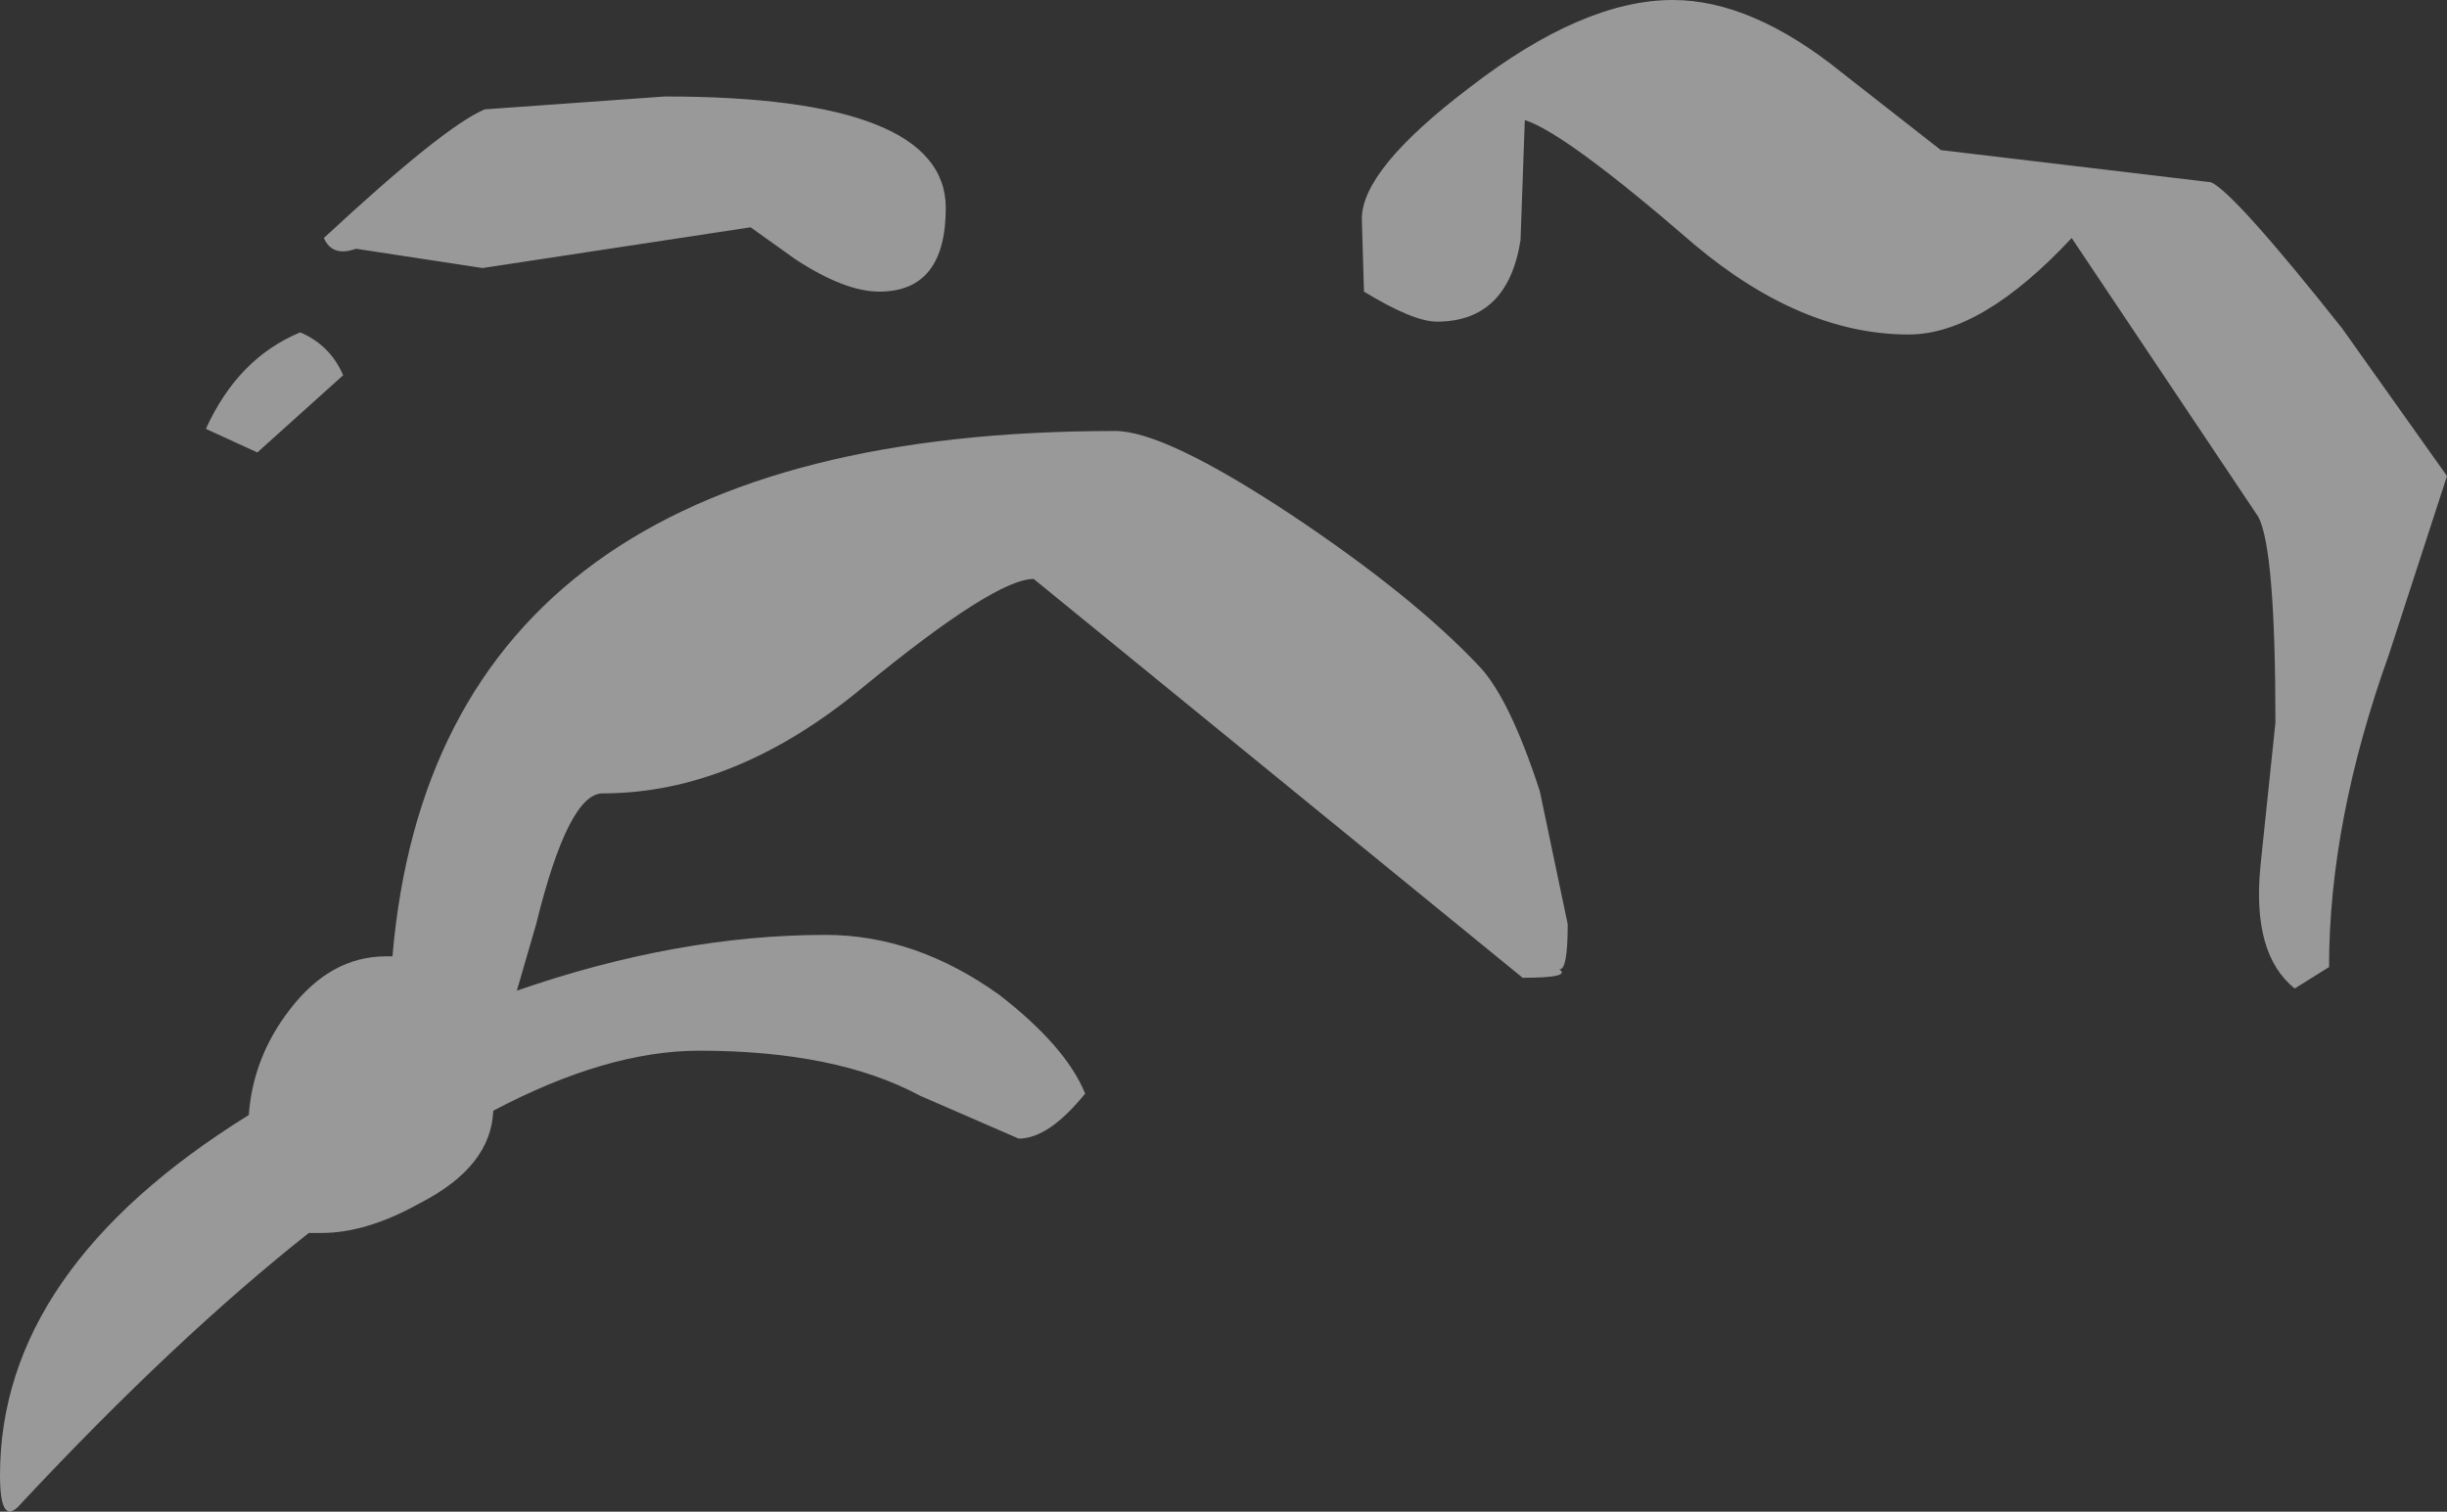 <?xml version="1.0" encoding="UTF-8" standalone="no"?>
<svg xmlns:xlink="http://www.w3.org/1999/xlink" height="35.25px" width="57.05px" xmlns="http://www.w3.org/2000/svg">
  <rect width="100%" height="100%" fill="#333333" stroke="none"/>
  <g transform="matrix(1.0, 0.0, 0.0, 1.0, -165.0, -106.25)">
    <path d="M207.95 107.95 L210.25 109.75 216.55 110.5 Q217.1 110.75 219.6 113.9 L222.05 117.35 220.7 121.5 Q219.3 125.4 219.3 128.8 L218.5 129.3 Q217.5 128.5 217.7 126.45 L218.05 123.1 Q218.05 119.05 217.65 118.3 L213.3 111.8 Q211.2 114.05 209.5 114.05 207.0 114.05 204.5 111.95 201.5 109.35 200.55 109.05 L200.45 111.85 Q200.15 113.75 198.5 113.75 197.95 113.75 196.8 113.05 L196.75 111.35 Q196.75 110.2 199.25 108.3 201.9 106.25 204.0 106.25 205.85 106.25 207.95 107.95 M183.55 112.3 L182.5 111.55 176.25 112.5 173.3 112.05 Q172.75 112.25 172.55 111.8 175.35 109.2 176.3 108.8 L180.5 108.5 Q187.05 108.5 187.05 111.1 187.05 113.05 185.5 113.05 184.7 113.05 183.55 112.3 M185.15 122.25 Q182.15 124.75 179.05 124.75 178.25 124.75 177.5 127.8 L177.05 129.35 Q180.8 128.05 184.25 128.05 186.35 128.05 188.3 129.45 189.85 130.65 190.3 131.75 189.45 132.8 188.75 132.8 L186.45 131.8 Q184.5 130.75 181.3 130.75 179.15 130.75 176.5 132.15 176.45 133.45 174.8 134.3 173.55 135.0 172.5 135.0 L172.2 135.0 Q169.1 137.45 165.5 141.3 165.0 141.9 165.0 140.65 165.0 135.85 170.8 132.25 170.9 130.9 171.75 129.8 172.7 128.55 174.0 128.55 L174.15 128.55 Q175.2 116.3 191.0 116.3 192.15 116.3 195.1 118.25 197.95 120.15 199.5 121.8 200.2 122.55 200.9 124.7 L201.55 127.8 Q201.55 128.9 201.35 128.85 201.65 129.05 200.5 129.05 L189.1 119.75 Q188.2 119.75 185.15 122.25 M173.0 115.0 L171.0 116.8 169.8 116.25 Q170.55 114.6 172.0 114.0 172.7 114.3 173.0 115.0" fill="#ffffff" fill-opacity="0.502" fill-rule="evenodd" stroke="none"/>
  </g>
</svg>
